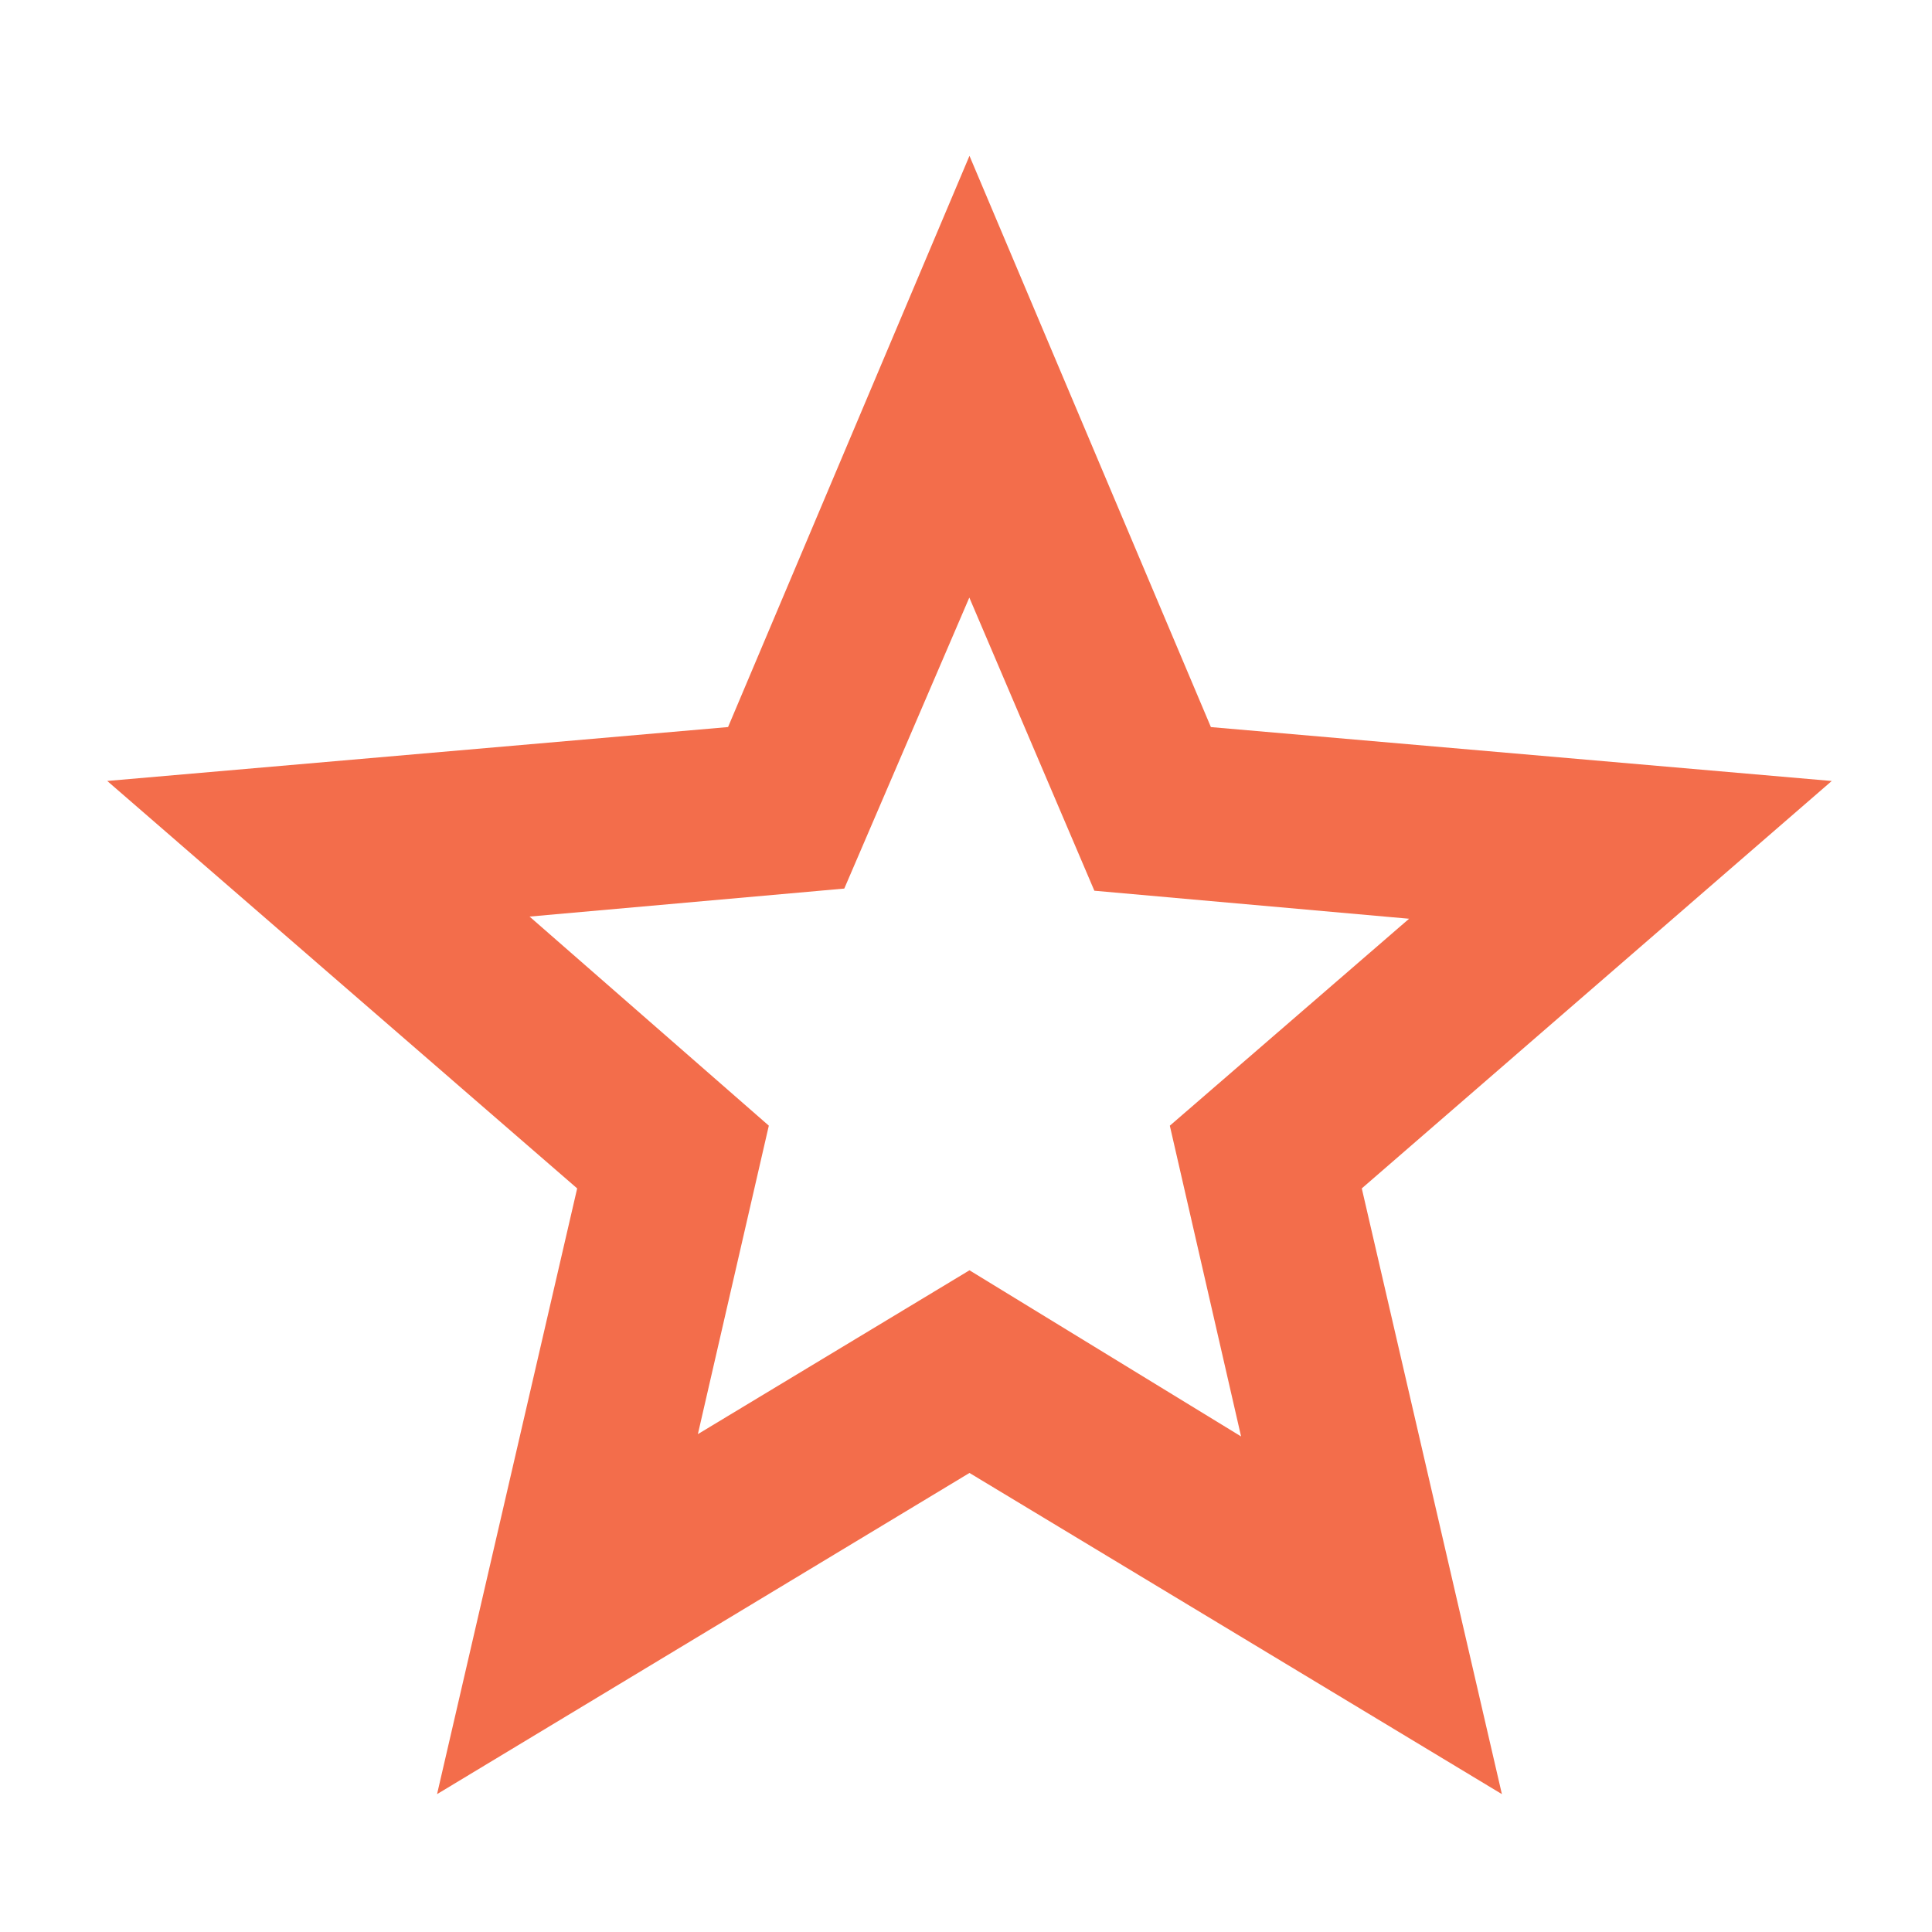 <svg xmlns="http://www.w3.org/2000/svg" xmlns:xlink="http://www.w3.org/1999/xlink" width="50" height="50" viewBox="0 0 50 50">
  <defs>
    <clipPath id="clip-path">
      <rect id="Rectangle_1733" data-name="Rectangle 1733" width="50" height="50" transform="translate(1203 1595)" fill="#fff" stroke="#707070" stroke-width="1"/>
    </clipPath>
  </defs>
  <g id="Mask_Group_1266" data-name="Mask Group 1266" transform="translate(-1203 -1595)" clip-path="url(#clip-path)">
    <path id="star-icon" d="M95.286-846.918l7.029-4.24,7.029,4.3L107.5-854.9l6.192-5.356-8.145-.725-3.236-7.587-3.236,7.531-8.145.725,6.192,5.411Zm-6.75,9.317,3.626-15.676L80-863.822l16.067-1.395L102.315-880l6.248,14.784,16.067,1.395-12.162,10.544,3.626,15.676-13.779-8.312ZM102.315-857.127Z" transform="translate(1125.775 2479.033)" fill="#f36d4b"/>
  </g>
</svg>

